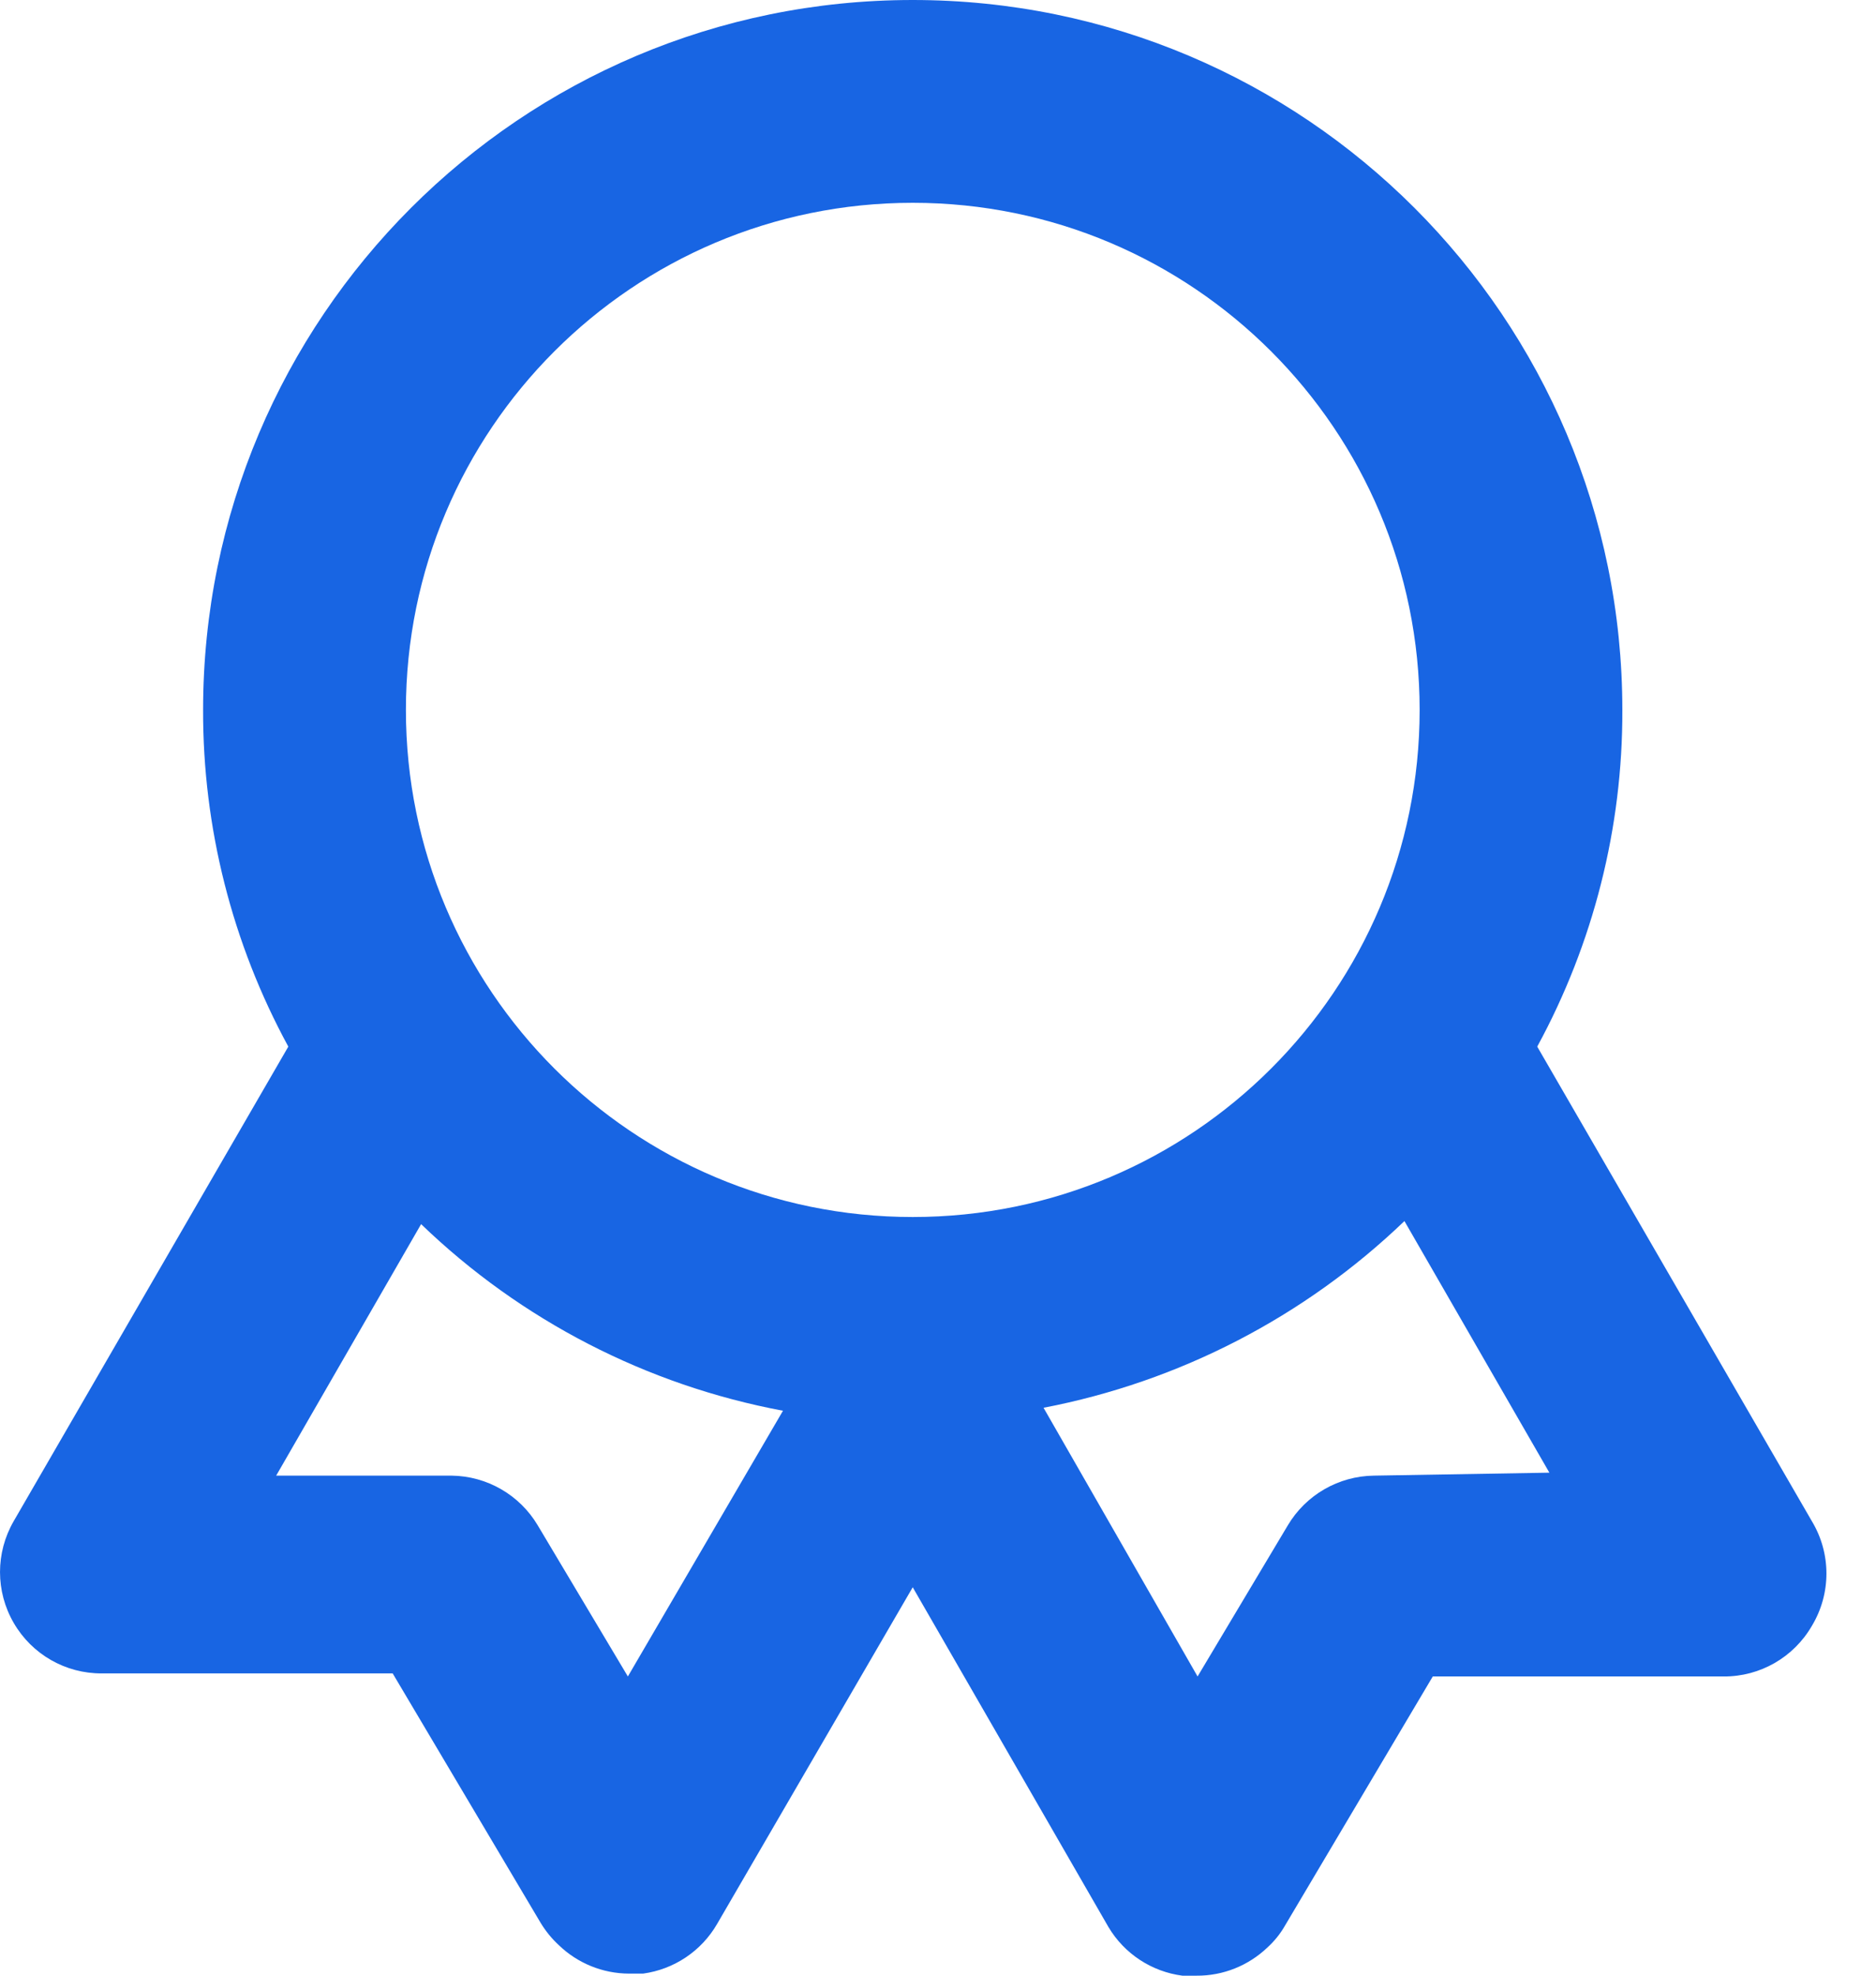 <?xml version="1.0" encoding="UTF-8"?>
<svg width="19px" height="20px" viewBox="0 0 19 20" version="1.1" xmlns="http://www.w3.org/2000/svg" xmlns:xlink="http://www.w3.org/1999/xlink">
    <!-- Generator: Sketch 61 (89581) - https://sketch.com -->
    <title>icon-01</title>
    <desc>Created with Sketch.</desc>
    <g id="Symbols" stroke="none" stroke-width="1" fill="none" fill-rule="evenodd">
        <g id="02-Instances-/-01-Top-&amp;-Footer-/-02-Footer" transform="translate(-259, -42)">
            <g id="Links">
                <g id="item-01" transform="translate(256, 39)">
                    <g id="Group">
                        <g id="03-Icons-/-24px-/-Certificate" transform="translate(0, 1)">
                            <rect id="Base" x="0" y="0" width="24" height="24"></rect>
                            <path d="M21.351,17.4 L18.569,12.595 C19.138,11.55 19.435,10.377 19.431,9.187 C19.431,5.218 16.214,2 12.244,2 C8.275,2 5.057,5.218 5.057,9.187 C5.054,10.377 5.351,11.55 5.92,12.595 L3.138,17.4 C2.954,17.719 2.954,18.111 3.139,18.429 C3.323,18.747 3.663,18.942 4.031,18.94 L6.977,18.94 L8.476,21.466 C8.527,21.55 8.589,21.626 8.661,21.692 C8.851,21.875 9.105,21.978 9.37,21.979 L9.513,21.979 C9.827,21.936 10.104,21.751 10.263,21.476 L12.244,18.068 L14.226,21.507 C14.387,21.778 14.663,21.959 14.975,22 L15.119,22 C15.387,22.002 15.645,21.898 15.838,21.713 C15.907,21.65 15.966,21.577 16.012,21.497 L17.511,18.971 L20.458,18.971 C20.826,18.973 21.167,18.777 21.351,18.458 C21.547,18.132 21.547,17.726 21.351,17.4 Z M9.359,18.971 L8.446,17.441 C8.263,17.133 7.932,16.942 7.573,16.938 L5.797,16.938 L7.265,14.392 C8.276,15.366 9.55,16.023 10.93,16.281 L9.359,18.971 Z M12.244,14.32 C9.409,14.32 7.111,12.022 7.111,9.187 C7.111,6.352 9.409,4.053 12.244,4.053 C15.079,4.053 17.378,6.352 17.378,9.187 C17.378,12.022 15.079,14.32 12.244,14.32 L12.244,14.32 Z M16.916,16.938 C16.557,16.942 16.226,17.133 16.043,17.441 L15.129,18.971 L13.569,16.251 C14.944,15.987 16.213,15.331 17.224,14.361 L18.692,16.908 L16.916,16.938 Z" id="Color" fill="#1865E3" fill-rule="evenodd"></path>
                        </g>
                    </g>
                </g>
            </g>
        </g>
    </g>
</svg>